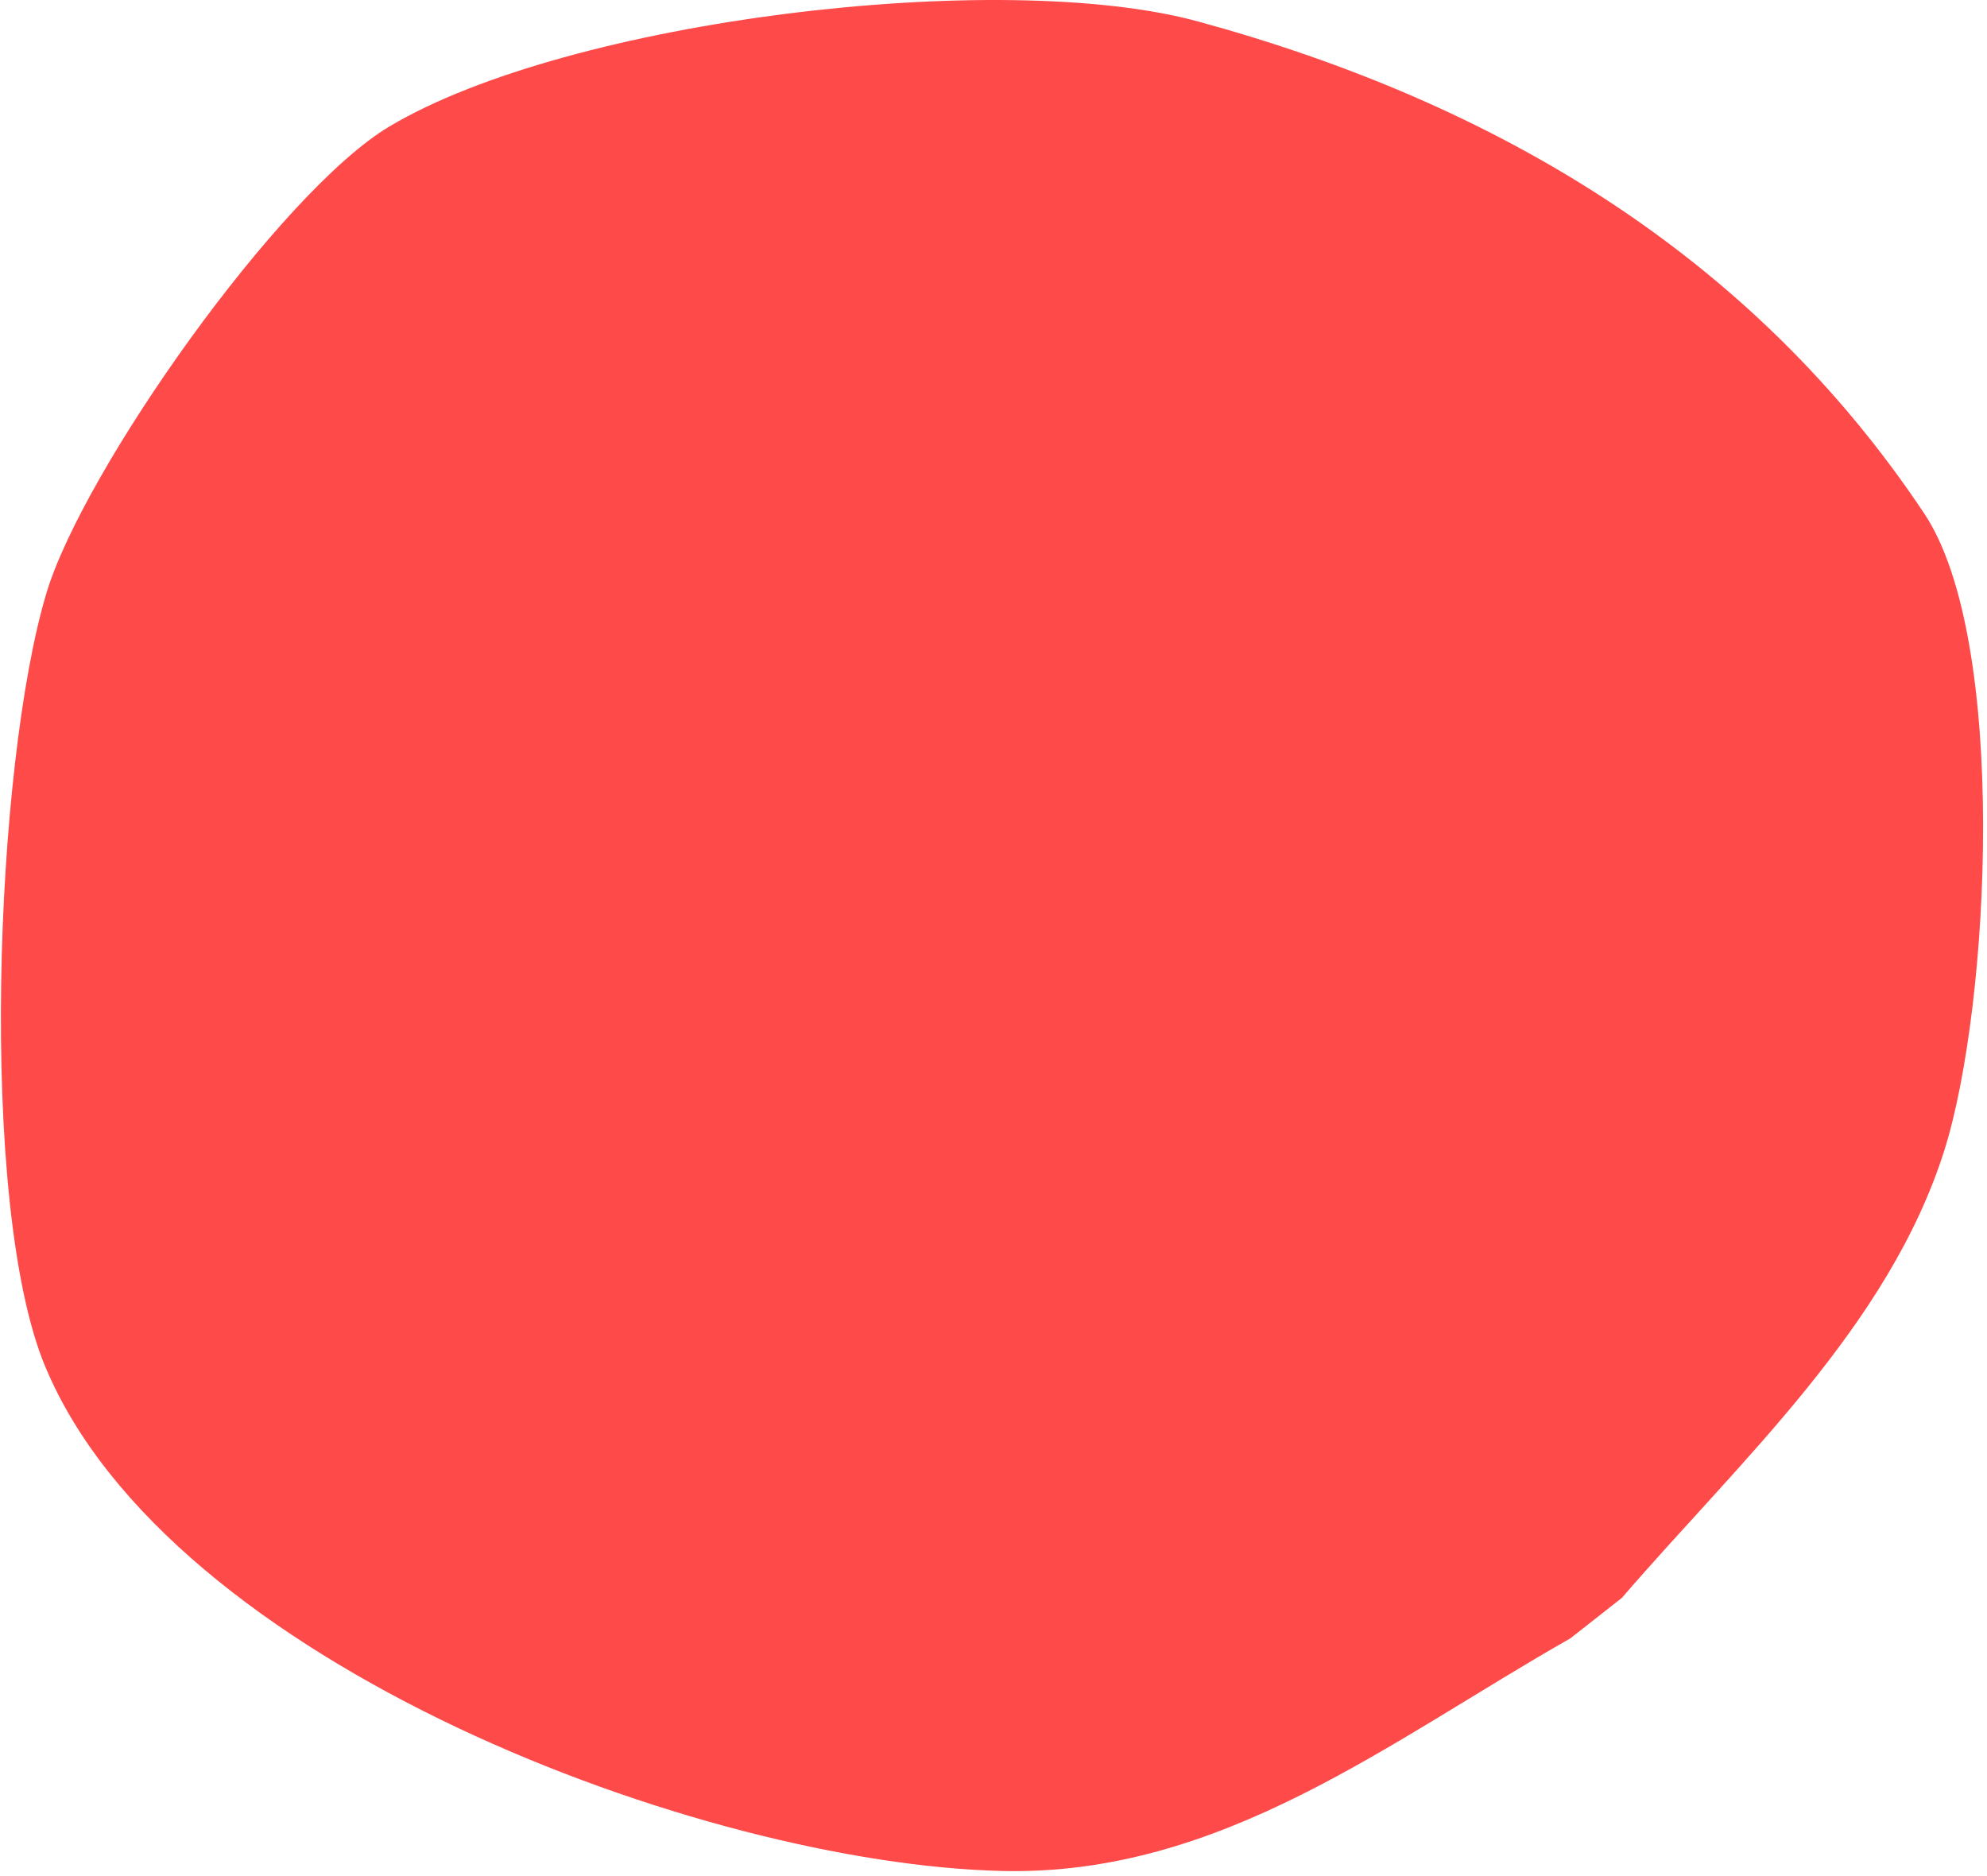 <svg xmlns="http://www.w3.org/2000/svg" width="286" height="270" viewBox="0 0 286 270" fill="none"><path d="M279.868 165.528C271.85 190.929 250.337 210.343 233.448 229.957L226.031 235.781C199.908 250.635 175.726 269.999 144.241 269.26C101.078 268.258 24.262 239.501 6.47 196.565C-3.19 173.256 -0.747 110.03 6.696 85.319C12.008 67.671 40.274 27.591 56.06 18.197C81.908 2.792 144.09 -4.648 172.444 3.092C215.331 14.79 252.204 36.709 276.987 73.933C289.09 92.132 286.459 144.649 279.868 165.528Z" fill="#FE4A49"></path></svg>